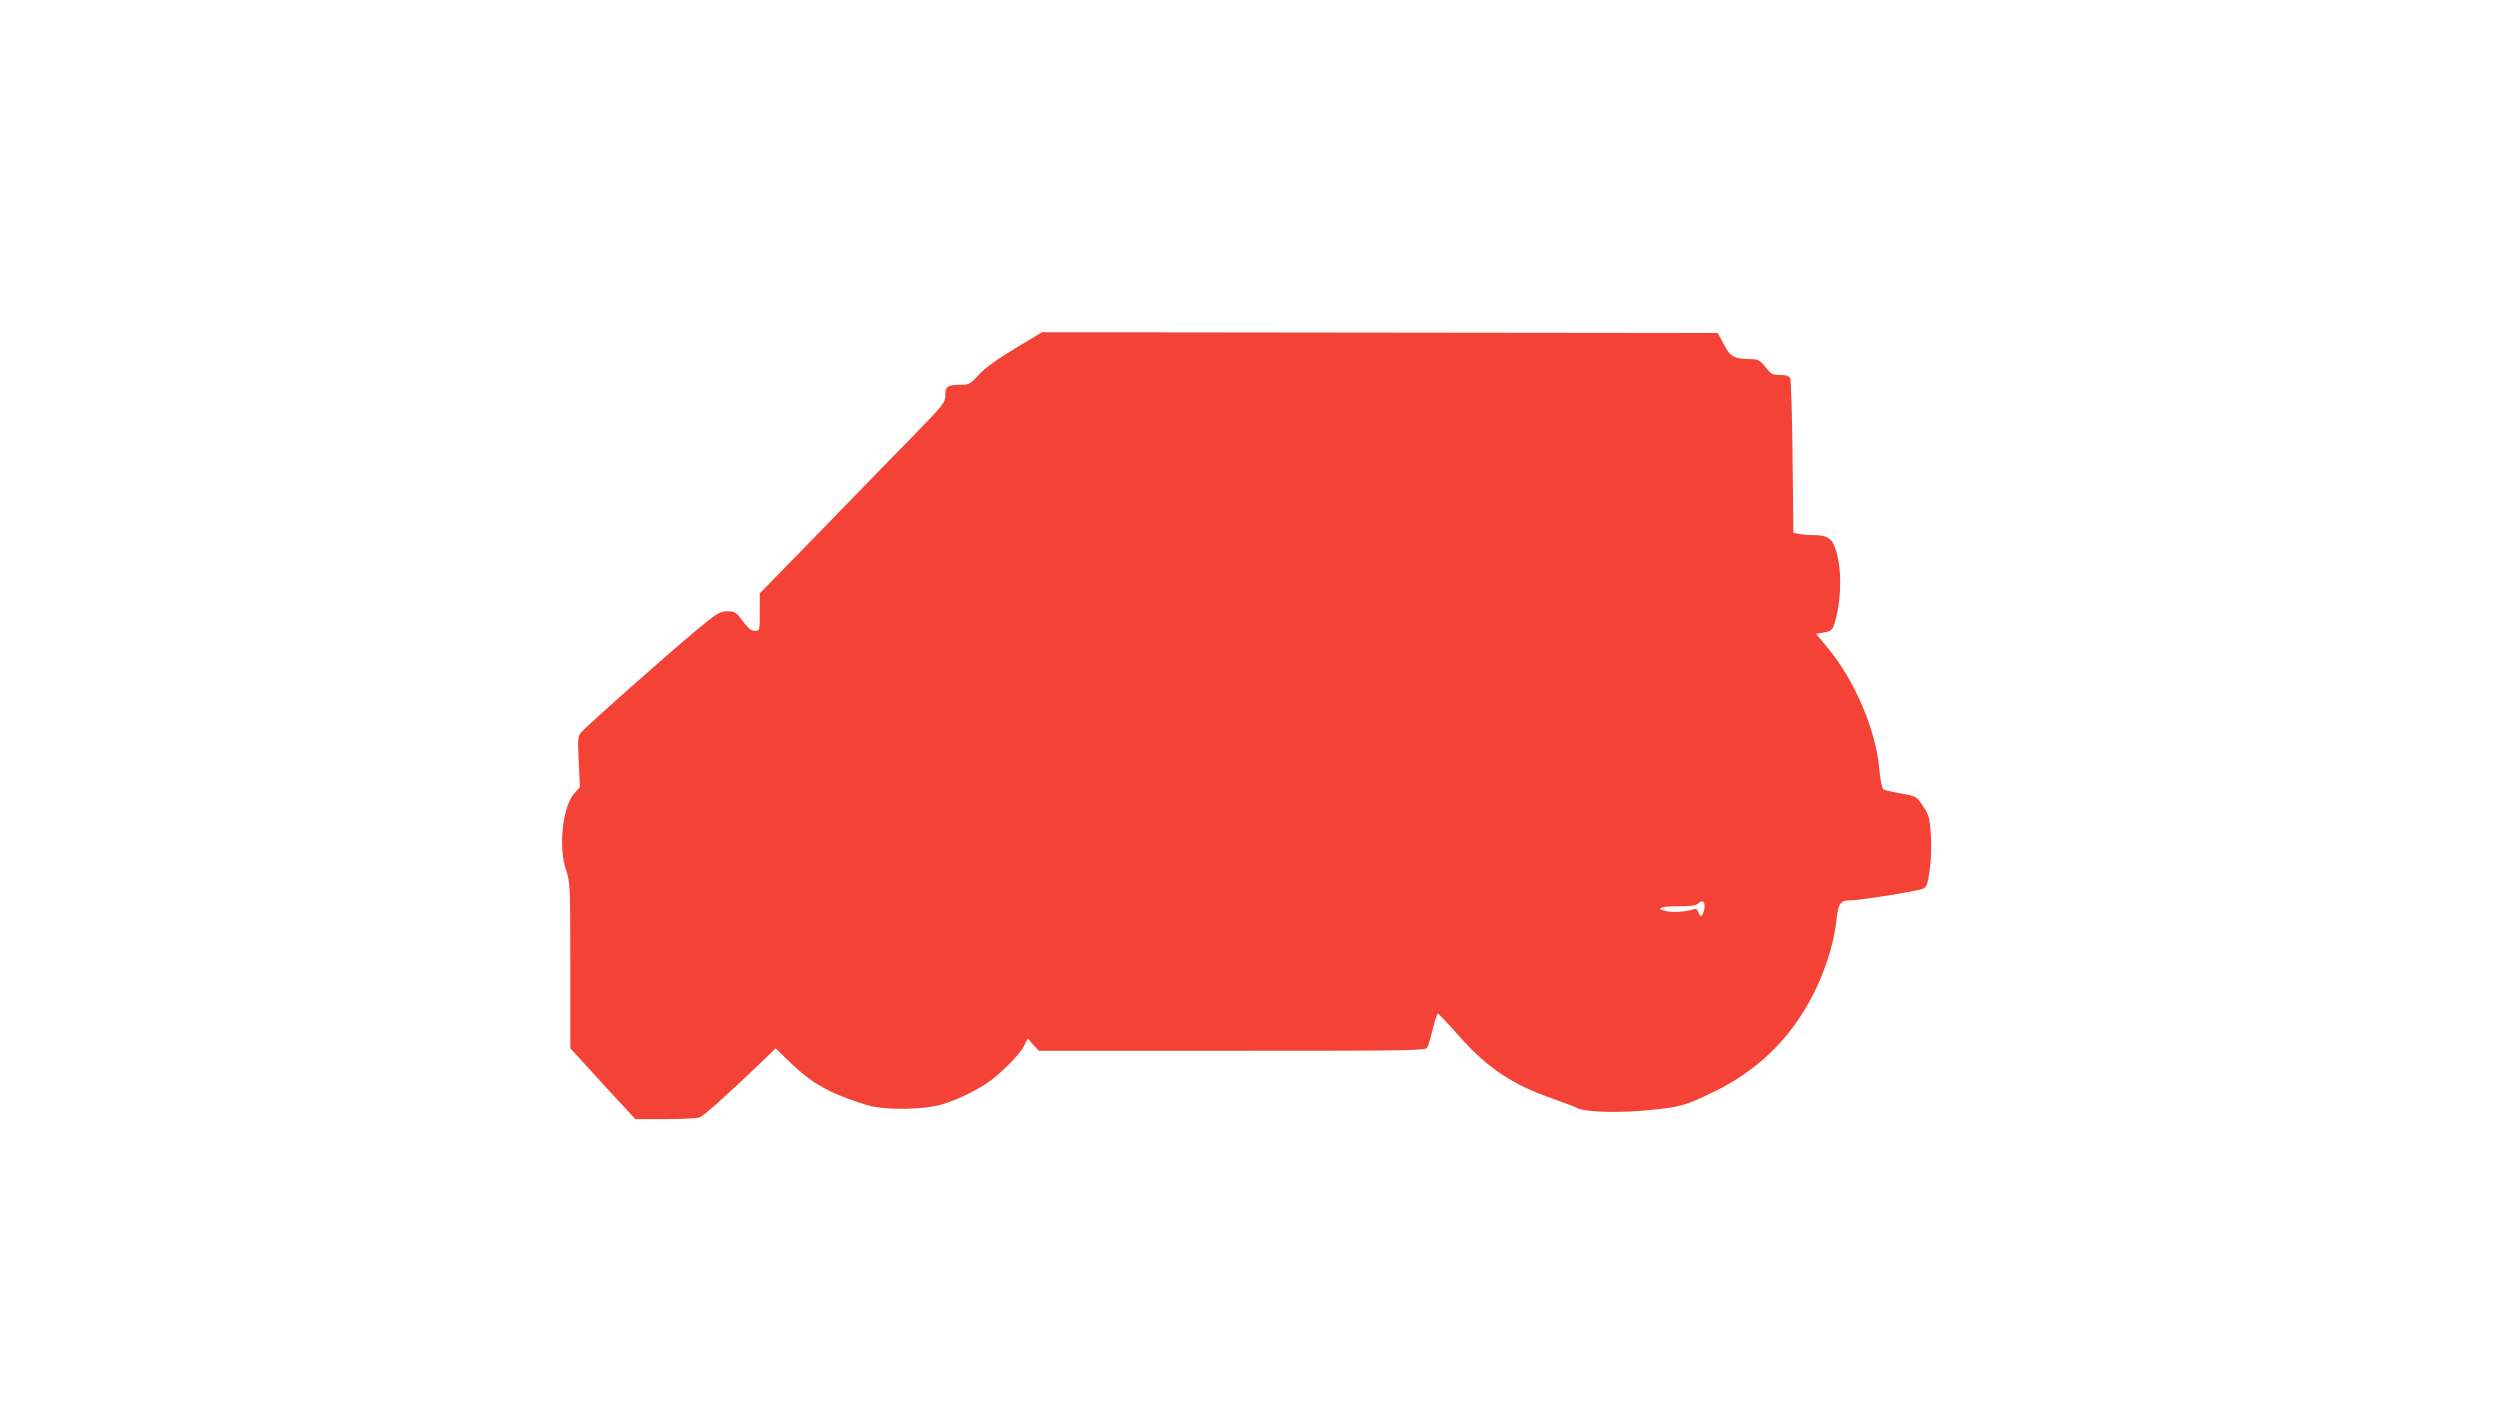 <?xml version="1.0" standalone="no"?>
<!DOCTYPE svg PUBLIC "-//W3C//DTD SVG 20010904//EN"
 "http://www.w3.org/TR/2001/REC-SVG-20010904/DTD/svg10.dtd">
<svg version="1.0" xmlns="http://www.w3.org/2000/svg"
 width="1280pt" height="720pt" viewBox="0 0 1280 720"
 preserveAspectRatio="xMidYMid meet">
<g transform="translate(0,720) scale(0.1,-0.1)"
fill="#f44336" stroke="none">
<path d="M5195 5415 c-95 -58 -154 -101 -185 -135 -40 -45 -50 -50 -85 -50
-73 0 -85 -8 -85 -52 0 -39 -7 -48 -152 -197 -84 -86 -298 -305 -475 -488
l-323 -331 0 -96 c0 -96 0 -96 -25 -96 -18 0 -35 13 -62 50 -34 46 -40 50 -79
50 -39 0 -52 -8 -171 -107 -137 -114 -545 -476 -577 -512 -17 -19 -19 -32 -13
-151 l6 -130 -30 -34 c-59 -68 -81 -276 -40 -393 20 -60 21 -79 21 -486 l0
-424 166 -182 167 -181 153 0 c84 0 163 4 176 9 22 9 132 106 306 273 l83 80
78 -75 c113 -108 203 -157 390 -215 93 -28 298 -25 396 7 78 26 158 65 224
109 64 44 160 141 183 185 l20 40 28 -32 29 -31 990 0 c933 0 991 1 999 17 5
10 18 53 28 95 11 43 22 78 26 78 4 0 52 -51 107 -113 146 -165 275 -251 481
-322 58 -21 114 -42 125 -48 39 -21 204 -26 355 -12 176 17 194 22 345 95 212
103 374 255 487 458 72 128 124 282 139 409 11 99 20 113 72 113 49 0 342 47
373 60 18 7 24 22 34 96 8 55 10 124 6 182 -6 83 -10 100 -39 143 -35 53 -32
52 -128 69 -36 6 -71 15 -77 19 -6 4 -16 55 -21 113 -19 197 -128 450 -265
613 l-58 70 36 6 c45 7 50 12 65 69 32 120 30 282 -5 370 -19 47 -43 60 -108
60 -24 0 -57 3 -74 6 l-30 6 -4 387 c-2 212 -8 394 -12 404 -6 12 -20 17 -51
17 -39 0 -47 4 -75 40 -26 33 -38 40 -68 41 -94 1 -111 10 -145 74 l-32 60
-1730 2 -1730 2 -140 -84z m3530 -2874 c-8 -36 -21 -40 -30 -10 -5 14 -12 18
-23 14 -29 -12 -100 -18 -136 -11 -66 13 -37 26 55 26 69 0 94 4 106 16 22 21
37 3 28 -35z"/>
</g>
</svg>
